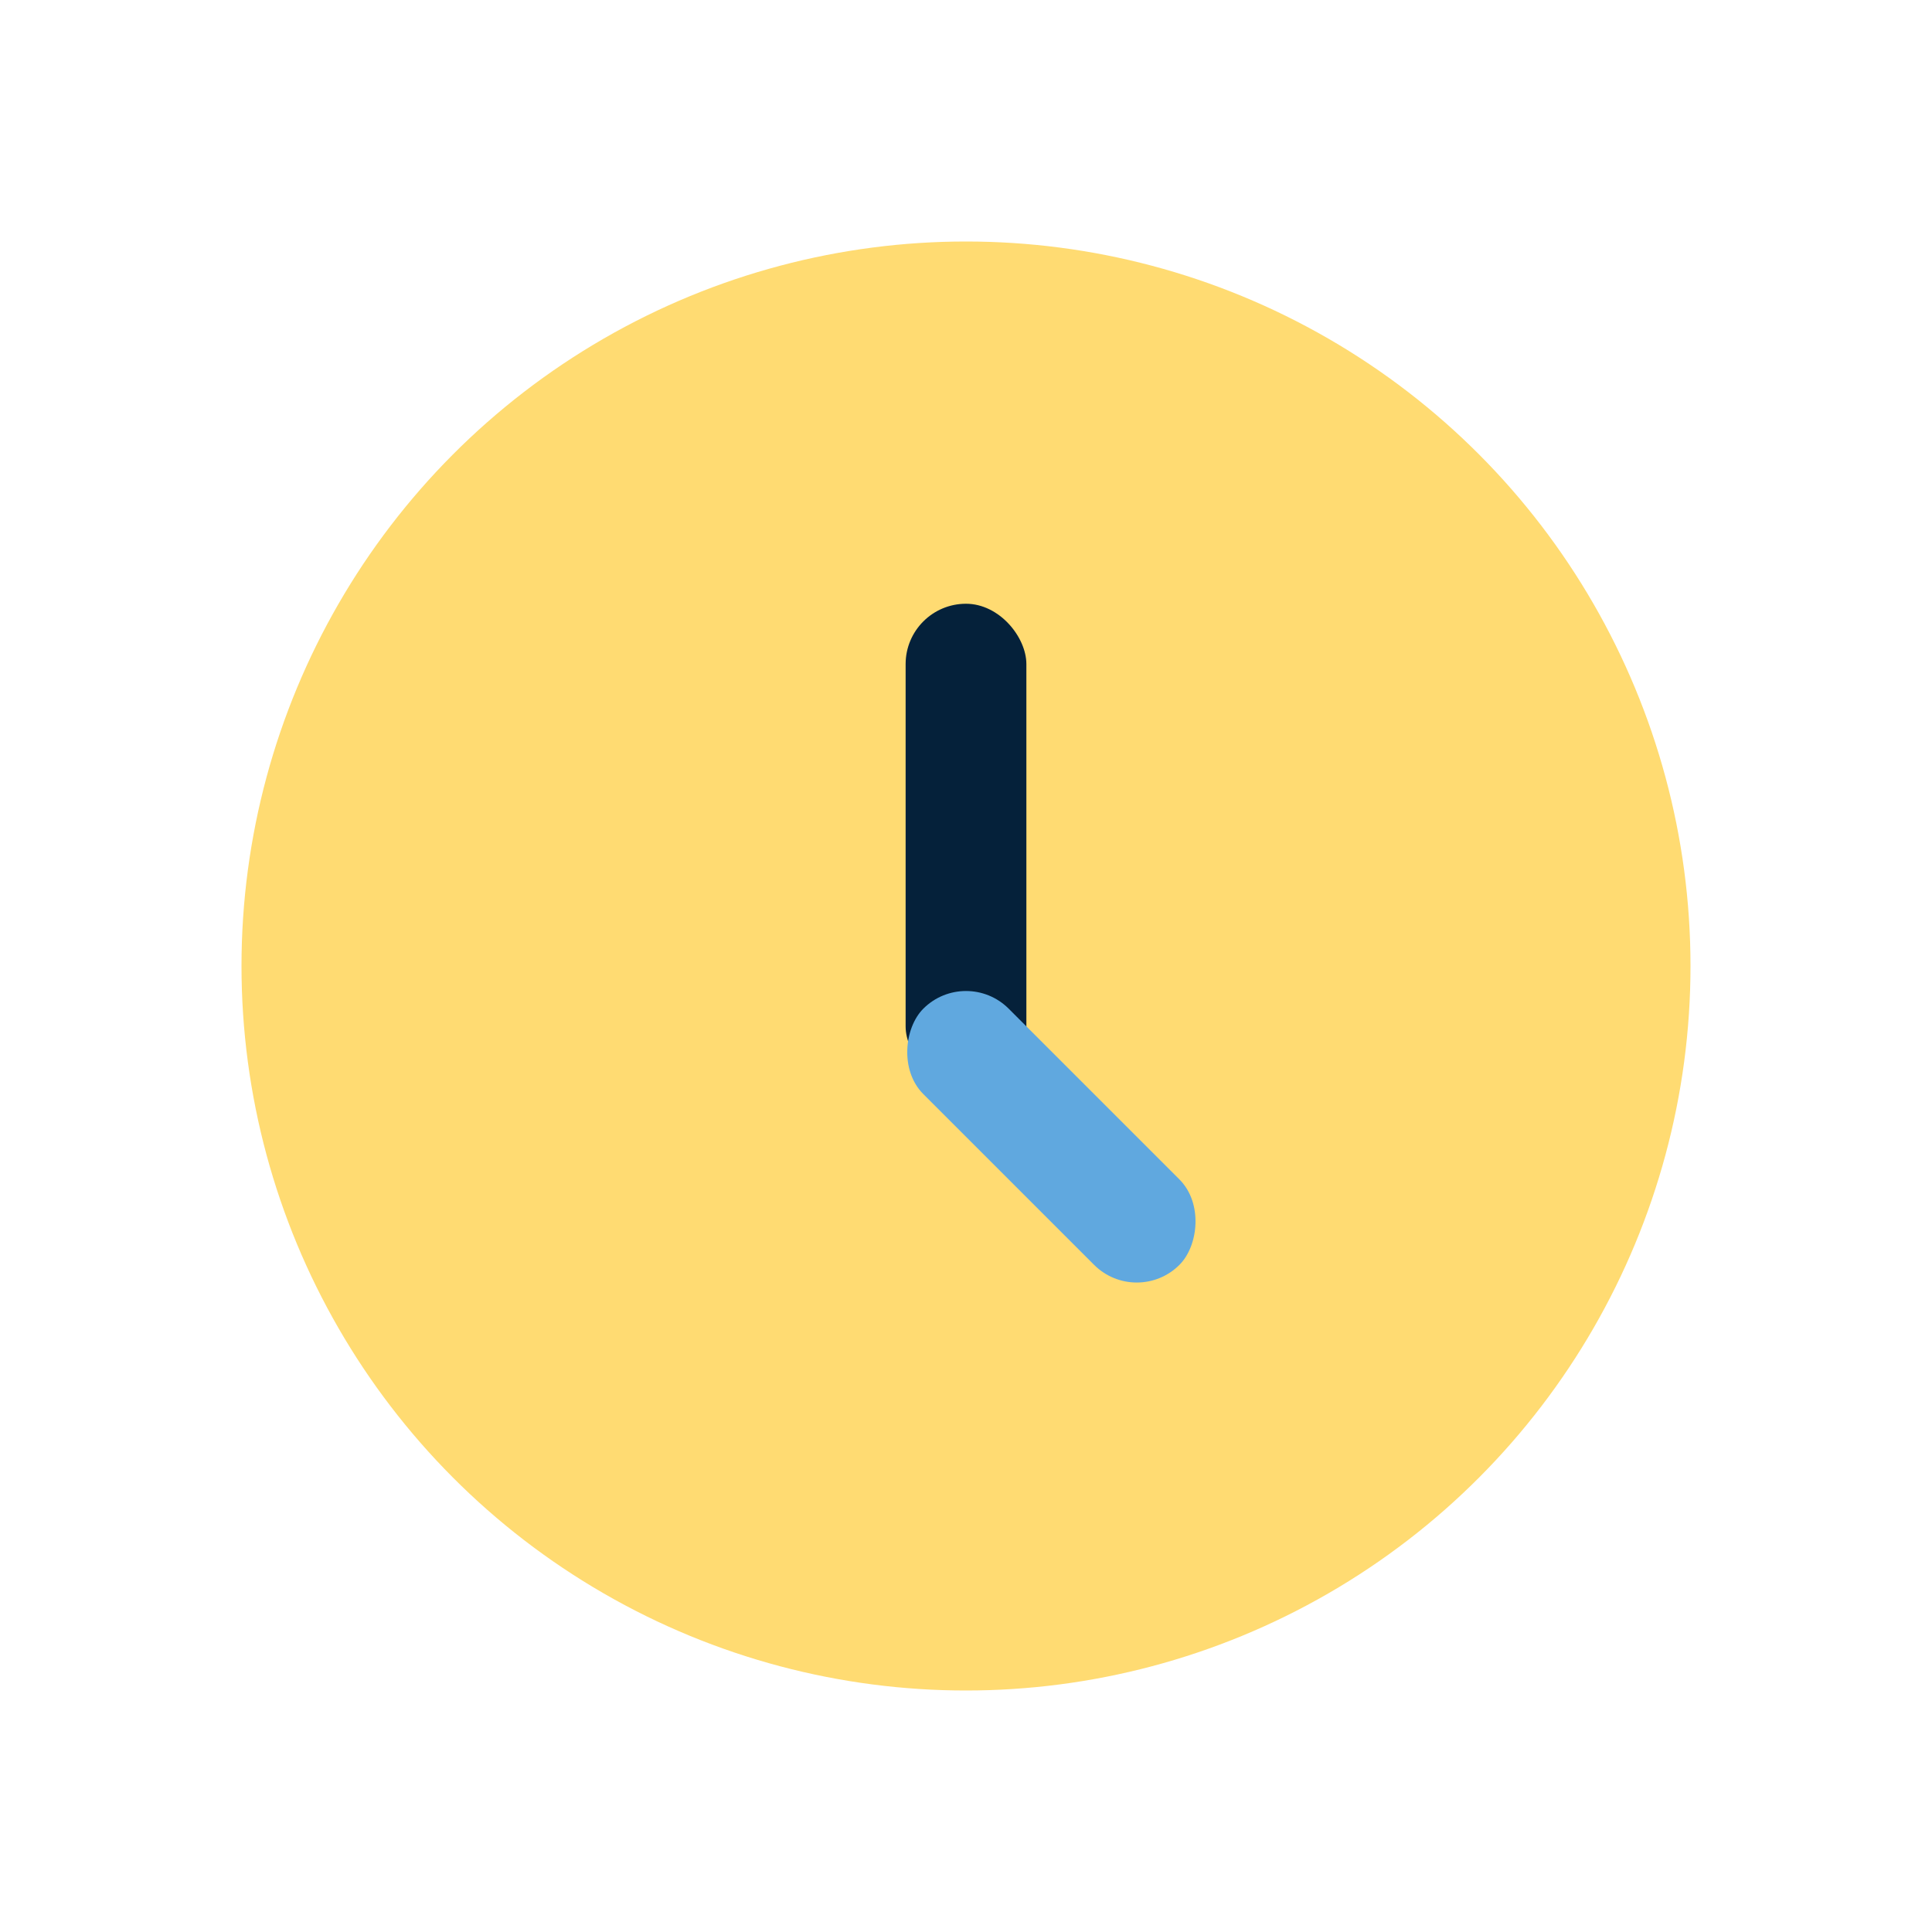 <?xml version="1.0" encoding="UTF-8"?>
<svg xmlns="http://www.w3.org/2000/svg" width="32" height="32" viewBox="0 0 32 32"><circle cx="16" cy="16" r="12" fill="#FFDB72"/><rect x="15" y="10" width="2" height="8" rx="1" fill="#05213A"/><rect x="16" y="16" width="6" height="2" rx="1" fill="#60A8DF" transform="rotate(45 16 16)"/></svg>